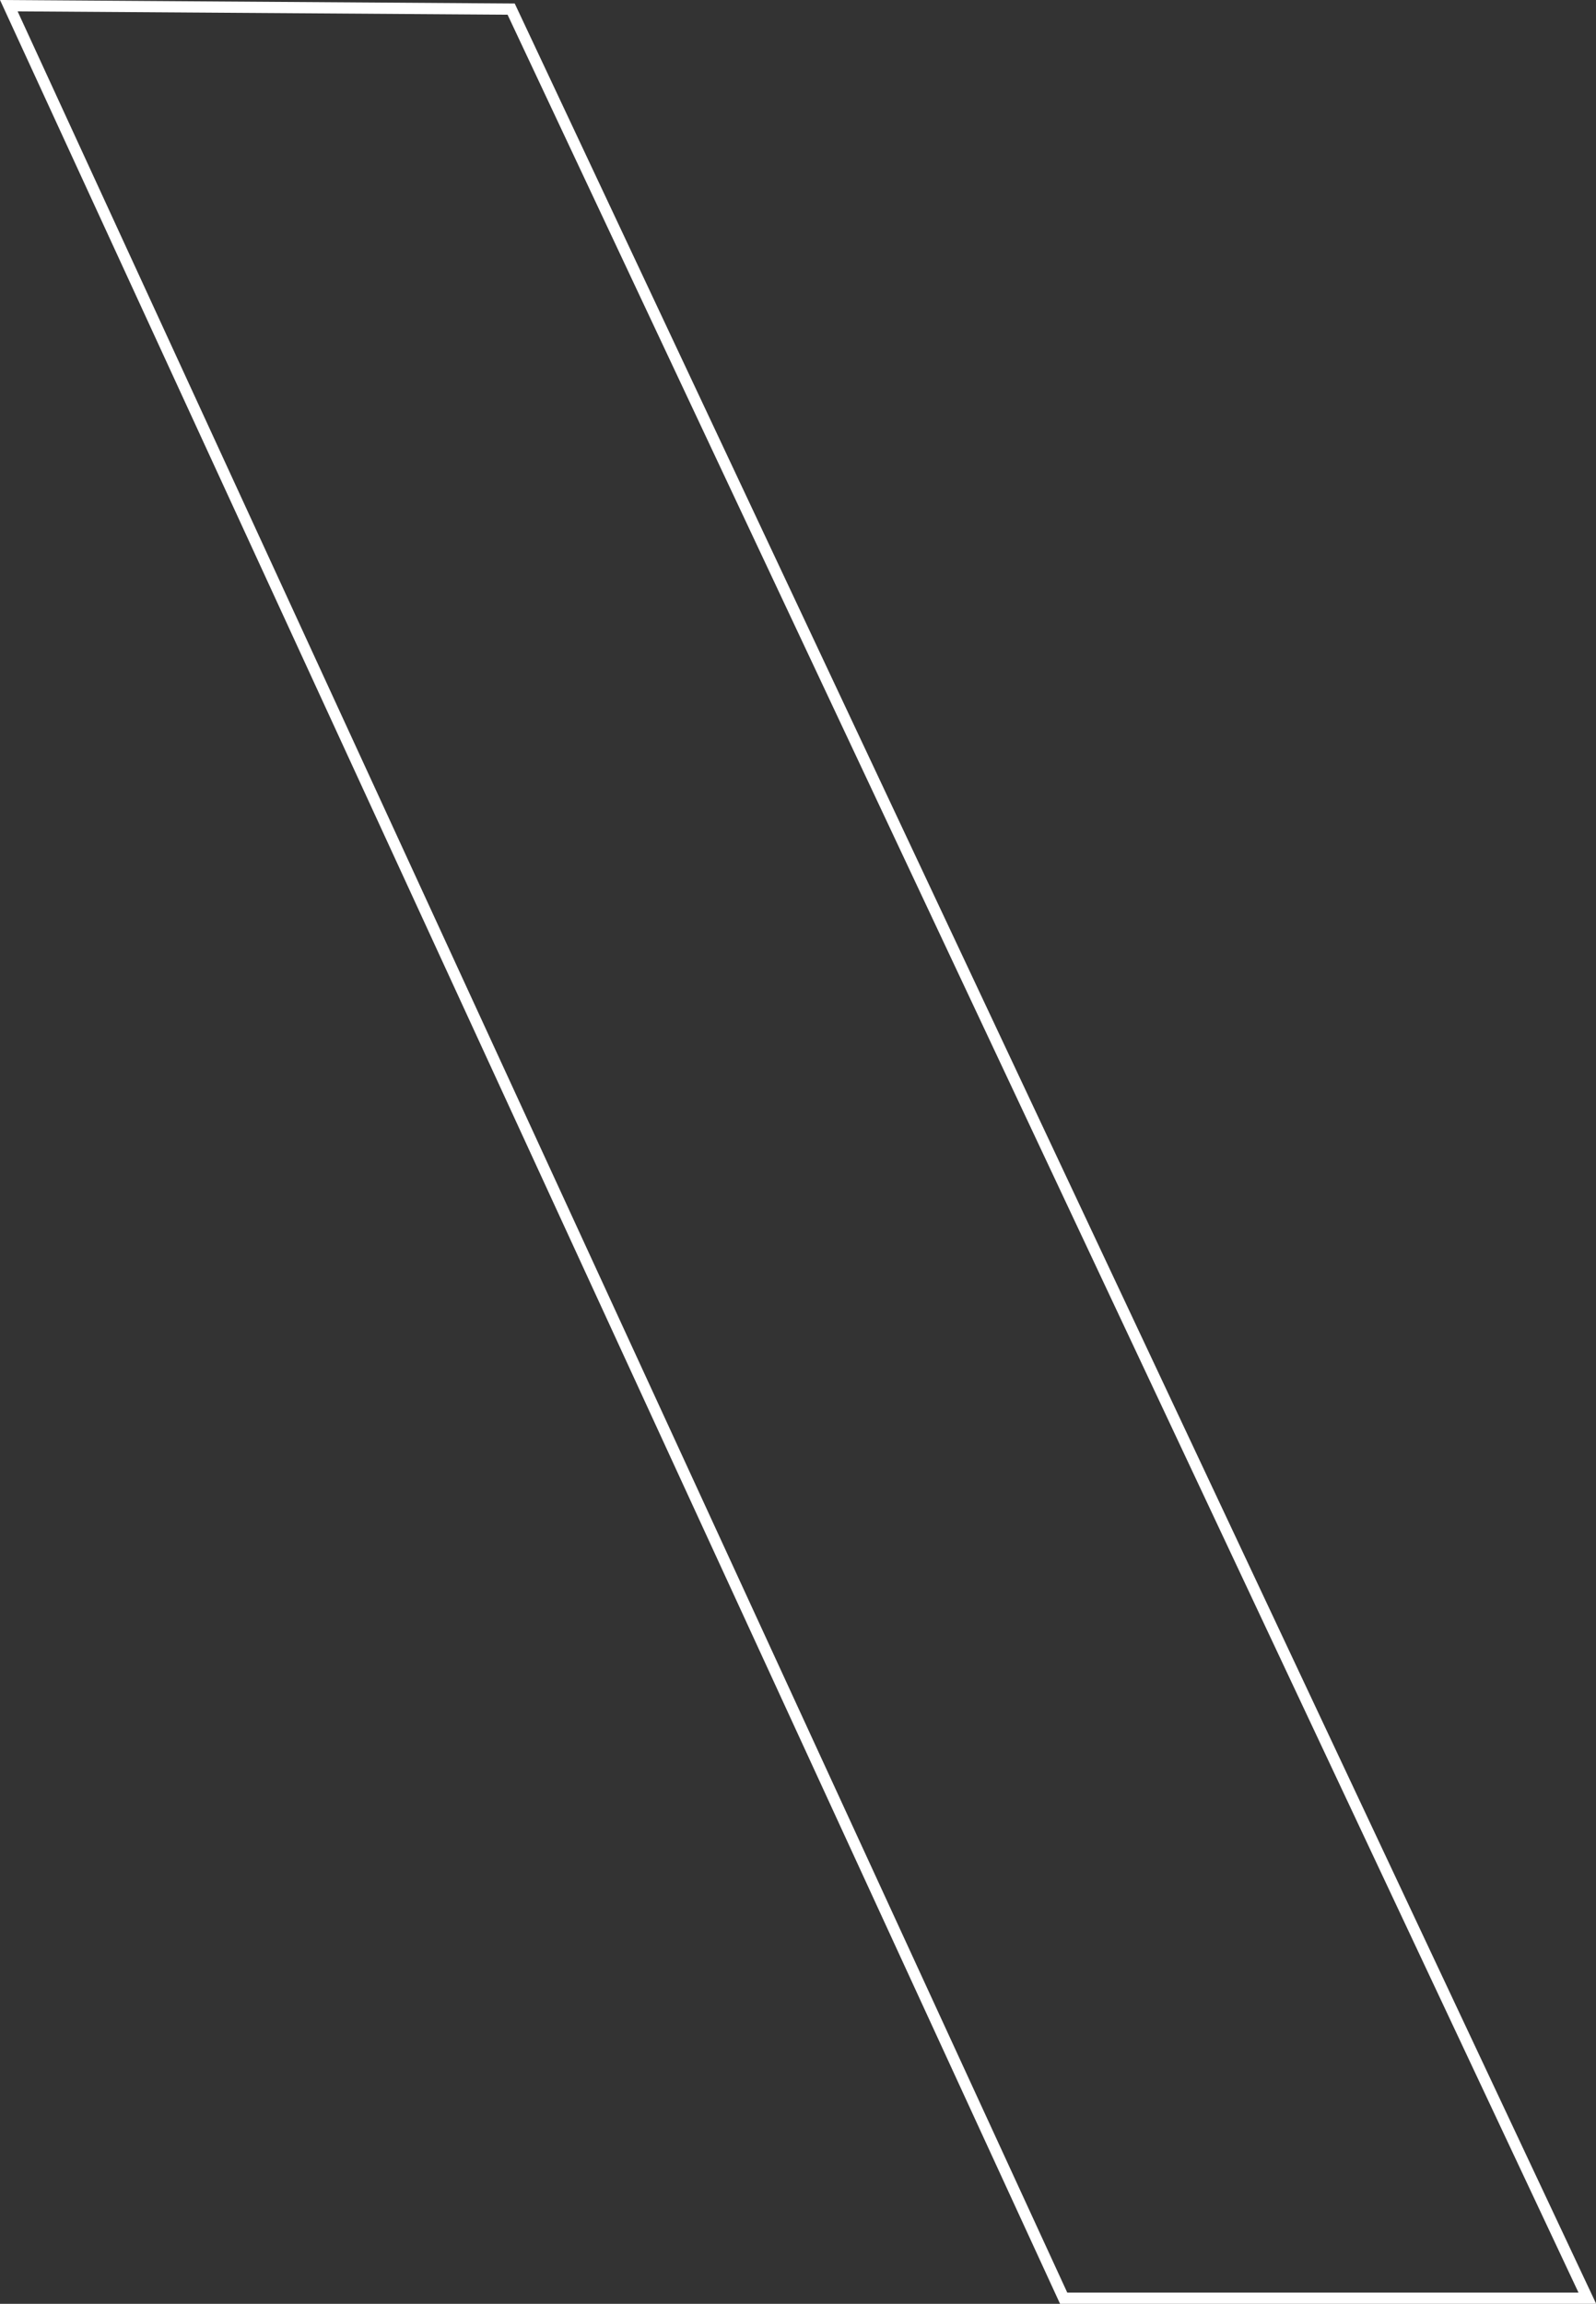 <svg xmlns="http://www.w3.org/2000/svg" viewBox="0 0 283.98 409.81"><rect x="0" y="0" width="283.98" height="409.81" fill="#333333" stroke="none"/><defs><clipPath id="a"><path d="M0 0h284.02v409.81H0z" style="fill:none"/></clipPath></defs><g style="clip-path:url(#a)"><path d="m1.57 1.01 187.69 407.8h93.18L90.95 1.62 1.57 1.01z" style="stroke:#fff;stroke-miterlimit:10;stroke-width:2px;fill:none"/></g></svg>